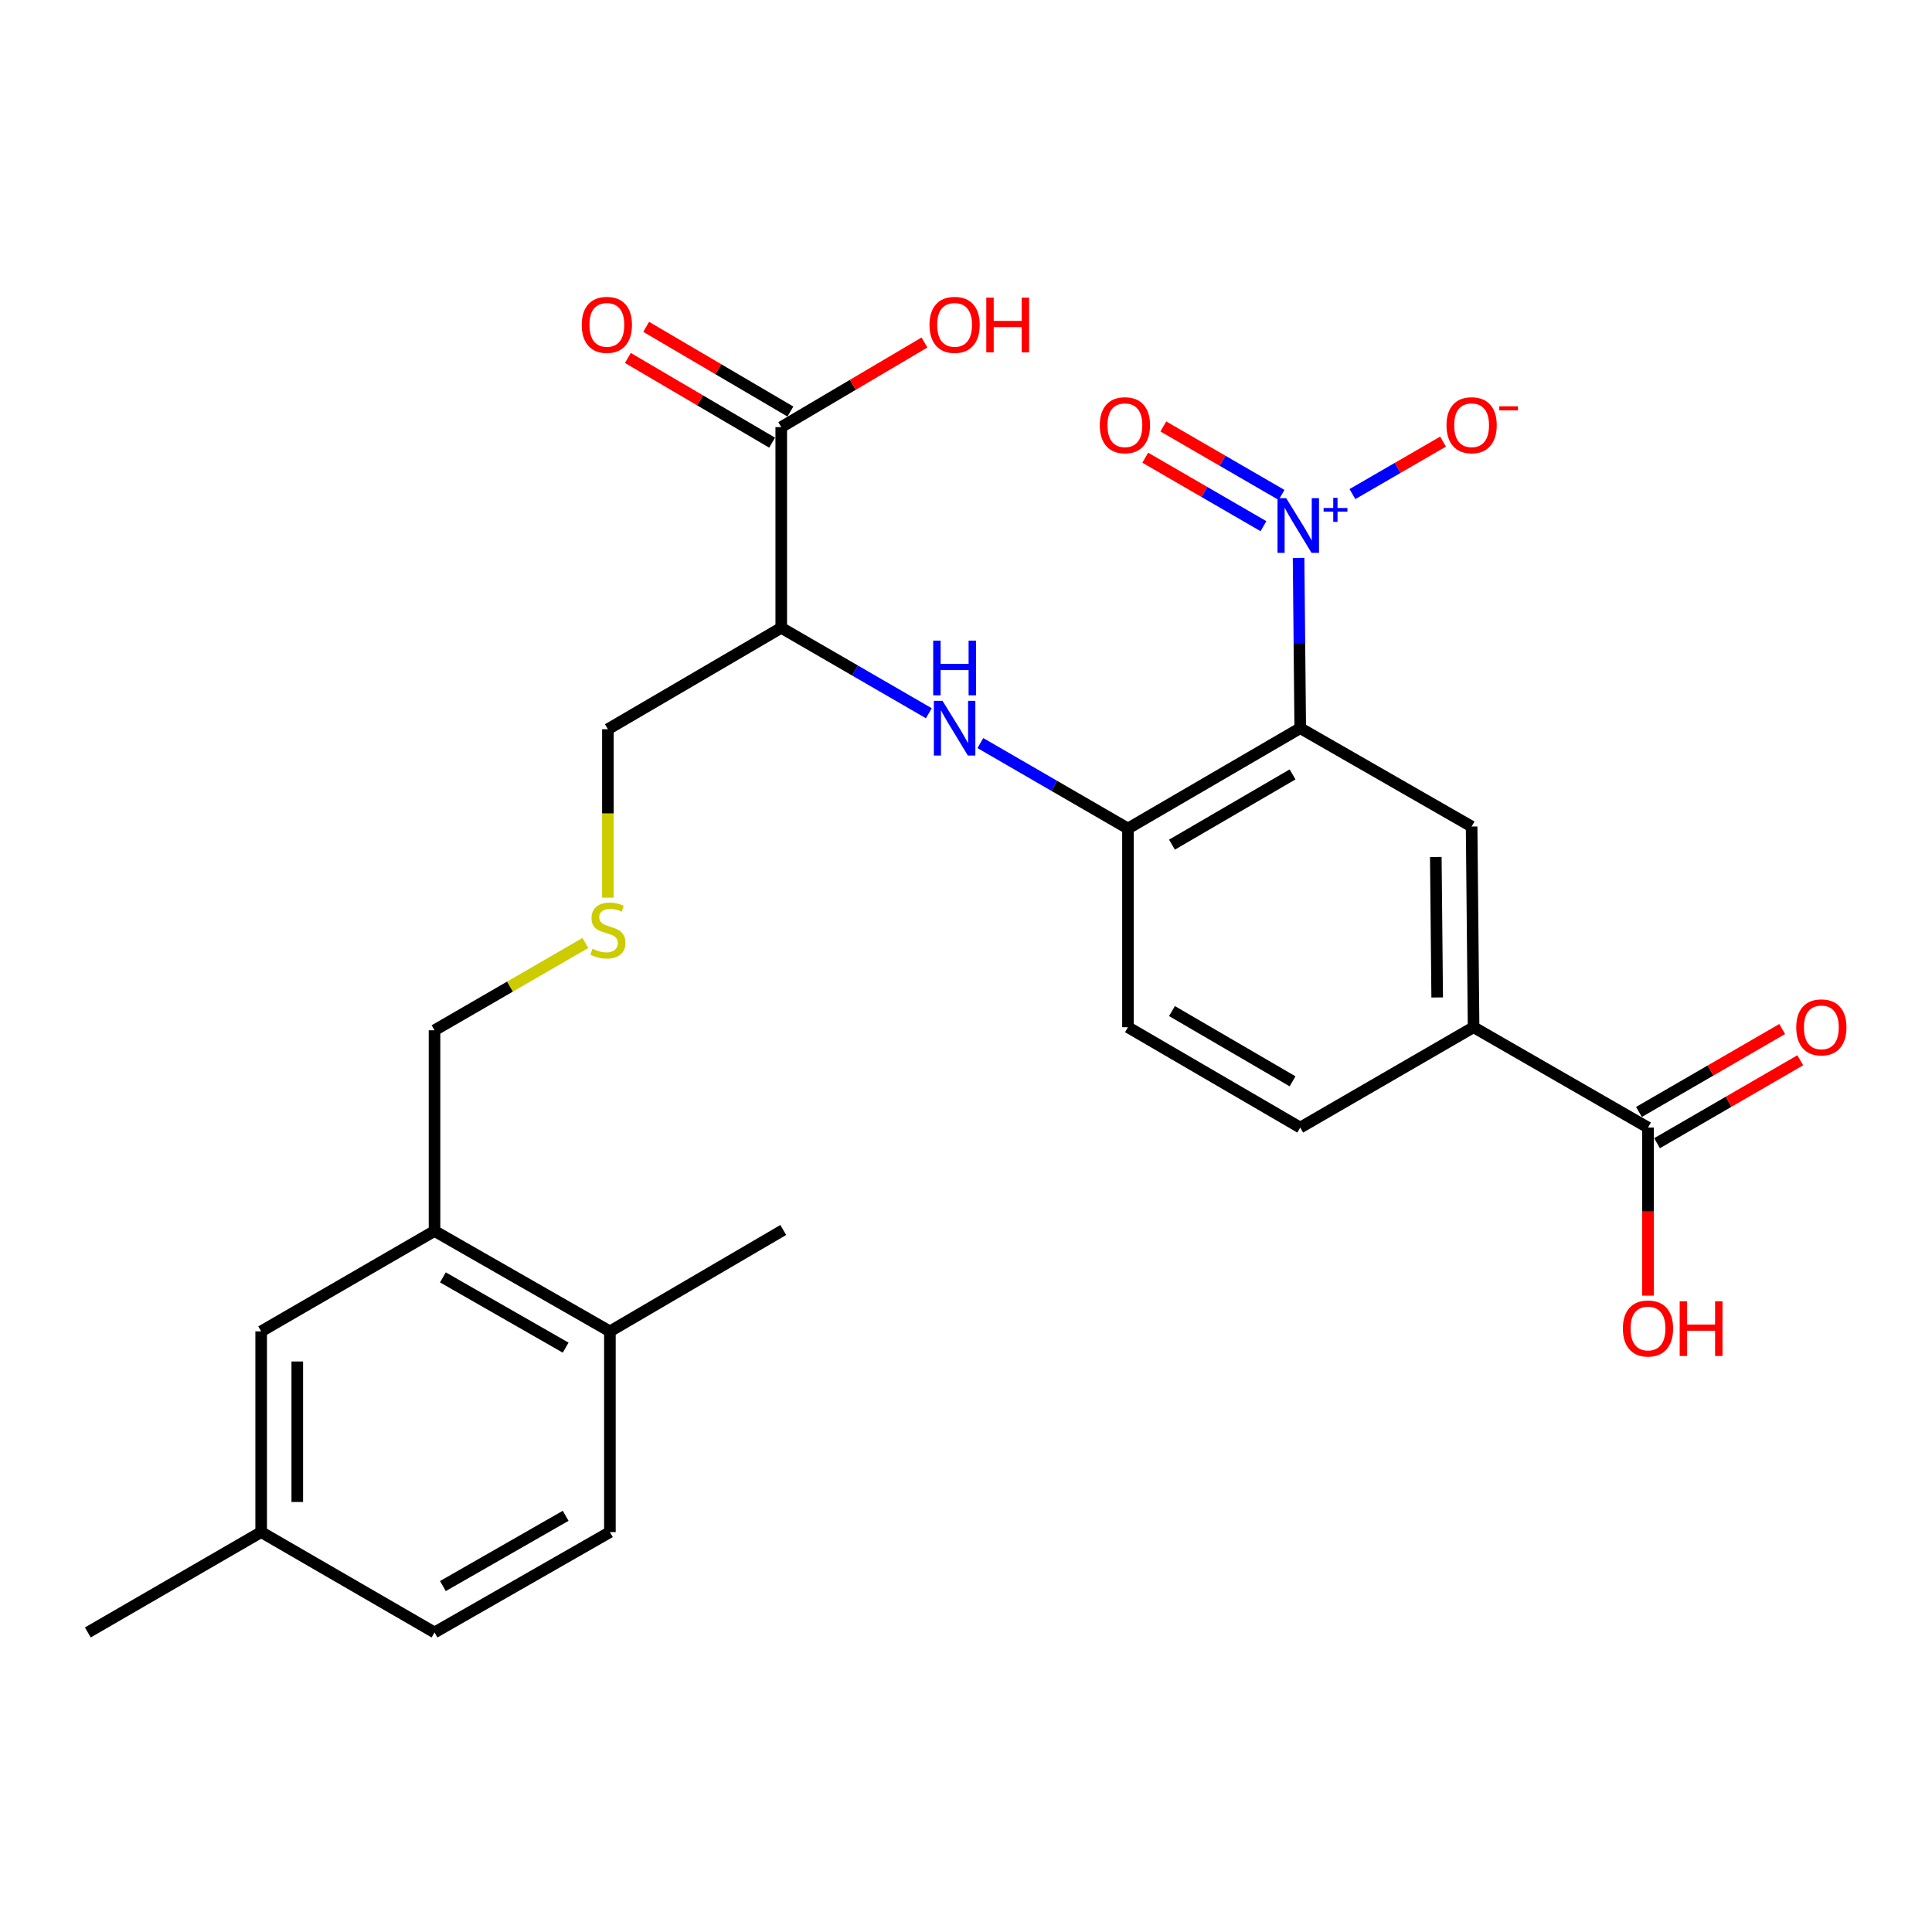 <?xml version='1.0' encoding='iso-8859-1'?>
<svg version='1.1' baseProfile='full'
              xmlns='http://www.w3.org/2000/svg'
                      xmlns:rdkit='http://www.rdkit.org/xml'
                      xmlns:xlink='http://www.w3.org/1999/xlink'
                  xml:space='preserve'
width='1000px' height='1000px' viewBox='0 0 1000 1000'>
<!-- END OF HEADER -->
<rect style='opacity:1.0;fill:#FFFFFF;stroke:none' width='1000' height='1000' x='0' y='0'> </rect>
<path class='bond-0' d='M 672.997,376.895 L 672.569,332.833' style='fill:none;fill-rule:evenodd;stroke:#000000;stroke-width:6px;stroke-linecap:butt;stroke-linejoin:miter;stroke-opacity:1' />
<path class='bond-0' d='M 672.569,332.833 L 672.142,288.772' style='fill:none;fill-rule:evenodd;stroke:#0000FF;stroke-width:6px;stroke-linecap:butt;stroke-linejoin:miter;stroke-opacity:1' />
<path class='bond-1' d='M 672.997,376.895 L 583.83,428.833' style='fill:none;fill-rule:evenodd;stroke:#000000;stroke-width:6px;stroke-linecap:butt;stroke-linejoin:miter;stroke-opacity:1' />
<path class='bond-1' d='M 669.027,400.833 L 606.61,437.19' style='fill:none;fill-rule:evenodd;stroke:#000000;stroke-width:6px;stroke-linecap:butt;stroke-linejoin:miter;stroke-opacity:1' />
<path class='bond-2' d='M 672.997,376.895 L 761.707,427.806' style='fill:none;fill-rule:evenodd;stroke:#000000;stroke-width:6px;stroke-linecap:butt;stroke-linejoin:miter;stroke-opacity:1' />
<path class='bond-8' d='M 700.016,255.747 L 723.47,242.16' style='fill:none;fill-rule:evenodd;stroke:#0000FF;stroke-width:6px;stroke-linecap:butt;stroke-linejoin:miter;stroke-opacity:1' />
<path class='bond-8' d='M 723.47,242.16 L 746.924,228.573' style='fill:none;fill-rule:evenodd;stroke:#FF0000;stroke-width:6px;stroke-linecap:butt;stroke-linejoin:miter;stroke-opacity:1' />
<path class='bond-9' d='M 663.33,256.181 L 632.736,238.458' style='fill:none;fill-rule:evenodd;stroke:#0000FF;stroke-width:6px;stroke-linecap:butt;stroke-linejoin:miter;stroke-opacity:1' />
<path class='bond-9' d='M 632.736,238.458 L 602.143,220.734' style='fill:none;fill-rule:evenodd;stroke:#FF0000;stroke-width:6px;stroke-linecap:butt;stroke-linejoin:miter;stroke-opacity:1' />
<path class='bond-9' d='M 653.963,272.351 L 623.369,254.627' style='fill:none;fill-rule:evenodd;stroke:#0000FF;stroke-width:6px;stroke-linecap:butt;stroke-linejoin:miter;stroke-opacity:1' />
<path class='bond-9' d='M 623.369,254.627 L 592.775,236.904' style='fill:none;fill-rule:evenodd;stroke:#FF0000;stroke-width:6px;stroke-linecap:butt;stroke-linejoin:miter;stroke-opacity:1' />
<path class='bond-3' d='M 583.83,428.833 L 545.632,406.723' style='fill:none;fill-rule:evenodd;stroke:#000000;stroke-width:6px;stroke-linecap:butt;stroke-linejoin:miter;stroke-opacity:1' />
<path class='bond-3' d='M 545.632,406.723 L 507.434,384.612' style='fill:none;fill-rule:evenodd;stroke:#0000FF;stroke-width:6px;stroke-linecap:butt;stroke-linejoin:miter;stroke-opacity:1' />
<path class='bond-11' d='M 583.83,428.833 L 583.83,531.683' style='fill:none;fill-rule:evenodd;stroke:#000000;stroke-width:6px;stroke-linecap:butt;stroke-linejoin:miter;stroke-opacity:1' />
<path class='bond-6' d='M 761.707,427.806 L 762.724,531.683' style='fill:none;fill-rule:evenodd;stroke:#000000;stroke-width:6px;stroke-linecap:butt;stroke-linejoin:miter;stroke-opacity:1' />
<path class='bond-6' d='M 743.173,443.57 L 743.886,516.285' style='fill:none;fill-rule:evenodd;stroke:#000000;stroke-width:6px;stroke-linecap:butt;stroke-linejoin:miter;stroke-opacity:1' />
<path class='bond-4' d='M 480.77,369.178 L 442.573,347.067' style='fill:none;fill-rule:evenodd;stroke:#0000FF;stroke-width:6px;stroke-linecap:butt;stroke-linejoin:miter;stroke-opacity:1' />
<path class='bond-4' d='M 442.573,347.067 L 404.375,324.956' style='fill:none;fill-rule:evenodd;stroke:#000000;stroke-width:6px;stroke-linecap:butt;stroke-linejoin:miter;stroke-opacity:1' />
<path class='bond-5' d='M 404.375,324.956 L 404.375,221.068' style='fill:none;fill-rule:evenodd;stroke:#000000;stroke-width:6px;stroke-linecap:butt;stroke-linejoin:miter;stroke-opacity:1' />
<path class='bond-22' d='M 404.375,324.956 L 314.647,377.445' style='fill:none;fill-rule:evenodd;stroke:#000000;stroke-width:6px;stroke-linecap:butt;stroke-linejoin:miter;stroke-opacity:1' />
<path class='bond-13' d='M 409.106,213.011 L 371.781,191.093' style='fill:none;fill-rule:evenodd;stroke:#000000;stroke-width:6px;stroke-linecap:butt;stroke-linejoin:miter;stroke-opacity:1' />
<path class='bond-13' d='M 371.781,191.093 L 334.456,169.174' style='fill:none;fill-rule:evenodd;stroke:#FF0000;stroke-width:6px;stroke-linecap:butt;stroke-linejoin:miter;stroke-opacity:1' />
<path class='bond-13' d='M 399.644,229.125 L 362.318,207.206' style='fill:none;fill-rule:evenodd;stroke:#000000;stroke-width:6px;stroke-linecap:butt;stroke-linejoin:miter;stroke-opacity:1' />
<path class='bond-13' d='M 362.318,207.206 L 324.993,185.288' style='fill:none;fill-rule:evenodd;stroke:#FF0000;stroke-width:6px;stroke-linecap:butt;stroke-linejoin:miter;stroke-opacity:1' />
<path class='bond-19' d='M 404.375,221.068 L 441.436,199.174' style='fill:none;fill-rule:evenodd;stroke:#000000;stroke-width:6px;stroke-linecap:butt;stroke-linejoin:miter;stroke-opacity:1' />
<path class='bond-19' d='M 441.436,199.174 L 478.497,177.279' style='fill:none;fill-rule:evenodd;stroke:#FF0000;stroke-width:6px;stroke-linecap:butt;stroke-linejoin:miter;stroke-opacity:1' />
<path class='bond-7' d='M 762.724,531.683 L 853.002,583.632' style='fill:none;fill-rule:evenodd;stroke:#000000;stroke-width:6px;stroke-linecap:butt;stroke-linejoin:miter;stroke-opacity:1' />
<path class='bond-16' d='M 762.724,531.683 L 672.997,583.632' style='fill:none;fill-rule:evenodd;stroke:#000000;stroke-width:6px;stroke-linecap:butt;stroke-linejoin:miter;stroke-opacity:1' />
<path class='bond-14' d='M 857.683,591.718 L 894.751,570.257' style='fill:none;fill-rule:evenodd;stroke:#000000;stroke-width:6px;stroke-linecap:butt;stroke-linejoin:miter;stroke-opacity:1' />
<path class='bond-14' d='M 894.751,570.257 L 931.819,548.796' style='fill:none;fill-rule:evenodd;stroke:#FF0000;stroke-width:6px;stroke-linecap:butt;stroke-linejoin:miter;stroke-opacity:1' />
<path class='bond-14' d='M 848.32,575.546 L 885.388,554.085' style='fill:none;fill-rule:evenodd;stroke:#000000;stroke-width:6px;stroke-linecap:butt;stroke-linejoin:miter;stroke-opacity:1' />
<path class='bond-14' d='M 885.388,554.085 L 922.456,532.625' style='fill:none;fill-rule:evenodd;stroke:#FF0000;stroke-width:6px;stroke-linecap:butt;stroke-linejoin:miter;stroke-opacity:1' />
<path class='bond-20' d='M 853.002,583.632 L 853.002,627.128' style='fill:none;fill-rule:evenodd;stroke:#000000;stroke-width:6px;stroke-linecap:butt;stroke-linejoin:miter;stroke-opacity:1' />
<path class='bond-20' d='M 853.002,627.128 L 853.002,670.623' style='fill:none;fill-rule:evenodd;stroke:#FF0000;stroke-width:6px;stroke-linecap:butt;stroke-linejoin:miter;stroke-opacity:1' />
<path class='bond-10' d='M 224.909,637.159 L 224.909,533.272' style='fill:none;fill-rule:evenodd;stroke:#000000;stroke-width:6px;stroke-linecap:butt;stroke-linejoin:miter;stroke-opacity:1' />
<path class='bond-12' d='M 224.909,637.159 L 315.685,689.119' style='fill:none;fill-rule:evenodd;stroke:#000000;stroke-width:6px;stroke-linecap:butt;stroke-linejoin:miter;stroke-opacity:1' />
<path class='bond-12' d='M 229.243,661.171 L 292.786,697.543' style='fill:none;fill-rule:evenodd;stroke:#000000;stroke-width:6px;stroke-linecap:butt;stroke-linejoin:miter;stroke-opacity:1' />
<path class='bond-15' d='M 224.909,637.159 L 135.182,689.119' style='fill:none;fill-rule:evenodd;stroke:#000000;stroke-width:6px;stroke-linecap:butt;stroke-linejoin:miter;stroke-opacity:1' />
<path class='bond-27' d='M 583.83,531.683 L 672.997,583.632' style='fill:none;fill-rule:evenodd;stroke:#000000;stroke-width:6px;stroke-linecap:butt;stroke-linejoin:miter;stroke-opacity:1' />
<path class='bond-27' d='M 606.612,523.329 L 669.029,559.694' style='fill:none;fill-rule:evenodd;stroke:#000000;stroke-width:6px;stroke-linecap:butt;stroke-linejoin:miter;stroke-opacity:1' />
<path class='bond-17' d='M 315.685,689.119 L 315.685,793.007' style='fill:none;fill-rule:evenodd;stroke:#000000;stroke-width:6px;stroke-linecap:butt;stroke-linejoin:miter;stroke-opacity:1' />
<path class='bond-25' d='M 315.685,689.119 L 405.413,636.64' style='fill:none;fill-rule:evenodd;stroke:#000000;stroke-width:6px;stroke-linecap:butt;stroke-linejoin:miter;stroke-opacity:1' />
<path class='bond-21' d='M 135.182,689.119 L 135.182,793.007' style='fill:none;fill-rule:evenodd;stroke:#000000;stroke-width:6px;stroke-linecap:butt;stroke-linejoin:miter;stroke-opacity:1' />
<path class='bond-21' d='M 153.869,704.702 L 153.869,777.424' style='fill:none;fill-rule:evenodd;stroke:#000000;stroke-width:6px;stroke-linecap:butt;stroke-linejoin:miter;stroke-opacity:1' />
<path class='bond-28' d='M 315.685,793.007 L 224.909,844.956' style='fill:none;fill-rule:evenodd;stroke:#000000;stroke-width:6px;stroke-linecap:butt;stroke-linejoin:miter;stroke-opacity:1' />
<path class='bond-28' d='M 292.787,784.58 L 229.244,820.945' style='fill:none;fill-rule:evenodd;stroke:#000000;stroke-width:6px;stroke-linecap:butt;stroke-linejoin:miter;stroke-opacity:1' />
<path class='bond-18' d='M 314.647,464.616 L 314.647,421.03' style='fill:none;fill-rule:evenodd;stroke:#CCCC00;stroke-width:6px;stroke-linecap:butt;stroke-linejoin:miter;stroke-opacity:1' />
<path class='bond-18' d='M 314.647,421.03 L 314.647,377.445' style='fill:none;fill-rule:evenodd;stroke:#000000;stroke-width:6px;stroke-linecap:butt;stroke-linejoin:miter;stroke-opacity:1' />
<path class='bond-24' d='M 302.975,488.088 L 263.942,510.68' style='fill:none;fill-rule:evenodd;stroke:#CCCC00;stroke-width:6px;stroke-linecap:butt;stroke-linejoin:miter;stroke-opacity:1' />
<path class='bond-24' d='M 263.942,510.68 L 224.909,533.272' style='fill:none;fill-rule:evenodd;stroke:#000000;stroke-width:6px;stroke-linecap:butt;stroke-linejoin:miter;stroke-opacity:1' />
<path class='bond-23' d='M 135.182,793.007 L 224.909,844.956' style='fill:none;fill-rule:evenodd;stroke:#000000;stroke-width:6px;stroke-linecap:butt;stroke-linejoin:miter;stroke-opacity:1' />
<path class='bond-26' d='M 135.182,793.007 L 45.455,844.956' style='fill:none;fill-rule:evenodd;stroke:#000000;stroke-width:6px;stroke-linecap:butt;stroke-linejoin:miter;stroke-opacity:1' />
<path  class='atom-1' d='M 665.719 257.829
L 674.999 272.829
Q 675.919 274.309, 677.399 276.989
Q 678.879 279.669, 678.959 279.829
L 678.959 257.829
L 682.719 257.829
L 682.719 286.149
L 678.839 286.149
L 668.879 269.749
Q 667.719 267.829, 666.479 265.629
Q 665.279 263.429, 664.919 262.749
L 664.919 286.149
L 661.239 286.149
L 661.239 257.829
L 665.719 257.829
' fill='#0000FF'/>
<path  class='atom-1' d='M 685.095 262.934
L 690.085 262.934
L 690.085 257.681
L 692.302 257.681
L 692.302 262.934
L 697.424 262.934
L 697.424 264.835
L 692.302 264.835
L 692.302 270.115
L 690.085 270.115
L 690.085 264.835
L 685.095 264.835
L 685.095 262.934
' fill='#0000FF'/>
<path  class='atom-4' d='M 487.842 362.735
L 497.122 377.735
Q 498.042 379.215, 499.522 381.895
Q 501.002 384.575, 501.082 384.735
L 501.082 362.735
L 504.842 362.735
L 504.842 391.055
L 500.962 391.055
L 491.002 374.655
Q 489.842 372.735, 488.602 370.535
Q 487.402 368.335, 487.042 367.655
L 487.042 391.055
L 483.362 391.055
L 483.362 362.735
L 487.842 362.735
' fill='#0000FF'/>
<path  class='atom-4' d='M 483.022 331.583
L 486.862 331.583
L 486.862 343.623
L 501.342 343.623
L 501.342 331.583
L 505.182 331.583
L 505.182 359.903
L 501.342 359.903
L 501.342 346.823
L 486.862 346.823
L 486.862 359.903
L 483.022 359.903
L 483.022 331.583
' fill='#0000FF'/>
<path  class='atom-9' d='M 748.707 220.089
Q 748.707 213.289, 752.067 209.489
Q 755.427 205.689, 761.707 205.689
Q 767.987 205.689, 771.347 209.489
Q 774.707 213.289, 774.707 220.089
Q 774.707 226.969, 771.307 230.889
Q 767.907 234.769, 761.707 234.769
Q 755.467 234.769, 752.067 230.889
Q 748.707 227.009, 748.707 220.089
M 761.707 231.569
Q 766.027 231.569, 768.347 228.689
Q 770.707 225.769, 770.707 220.089
Q 770.707 214.529, 768.347 211.729
Q 766.027 208.889, 761.707 208.889
Q 757.387 208.889, 755.027 211.689
Q 752.707 214.489, 752.707 220.089
Q 752.707 225.809, 755.027 228.689
Q 757.387 231.569, 761.707 231.569
' fill='#FF0000'/>
<path  class='atom-9' d='M 776.027 210.312
L 785.715 210.312
L 785.715 212.424
L 776.027 212.424
L 776.027 210.312
' fill='#FF0000'/>
<path  class='atom-10' d='M 569.252 220.089
Q 569.252 213.289, 572.612 209.489
Q 575.972 205.689, 582.252 205.689
Q 588.532 205.689, 591.892 209.489
Q 595.252 213.289, 595.252 220.089
Q 595.252 226.969, 591.852 230.889
Q 588.452 234.769, 582.252 234.769
Q 576.012 234.769, 572.612 230.889
Q 569.252 227.009, 569.252 220.089
M 582.252 231.569
Q 586.572 231.569, 588.892 228.689
Q 591.252 225.769, 591.252 220.089
Q 591.252 214.529, 588.892 211.729
Q 586.572 208.889, 582.252 208.889
Q 577.932 208.889, 575.572 211.689
Q 573.252 214.489, 573.252 220.089
Q 573.252 225.809, 575.572 228.689
Q 577.932 231.569, 582.252 231.569
' fill='#FF0000'/>
<path  class='atom-14' d='M 301.107 168.14
Q 301.107 161.34, 304.467 157.54
Q 307.827 153.74, 314.107 153.74
Q 320.387 153.74, 323.747 157.54
Q 327.107 161.34, 327.107 168.14
Q 327.107 175.02, 323.707 178.94
Q 320.307 182.82, 314.107 182.82
Q 307.867 182.82, 304.467 178.94
Q 301.107 175.06, 301.107 168.14
M 314.107 179.62
Q 318.427 179.62, 320.747 176.74
Q 323.107 173.82, 323.107 168.14
Q 323.107 162.58, 320.747 159.78
Q 318.427 156.94, 314.107 156.94
Q 309.787 156.94, 307.427 159.74
Q 305.107 162.54, 305.107 168.14
Q 305.107 173.86, 307.427 176.74
Q 309.787 179.62, 314.107 179.62
' fill='#FF0000'/>
<path  class='atom-15' d='M 929.729 531.763
Q 929.729 524.963, 933.089 521.163
Q 936.449 517.363, 942.729 517.363
Q 949.009 517.363, 952.369 521.163
Q 955.729 524.963, 955.729 531.763
Q 955.729 538.643, 952.329 542.563
Q 948.929 546.443, 942.729 546.443
Q 936.489 546.443, 933.089 542.563
Q 929.729 538.683, 929.729 531.763
M 942.729 543.243
Q 947.049 543.243, 949.369 540.363
Q 951.729 537.443, 951.729 531.763
Q 951.729 526.203, 949.369 523.403
Q 947.049 520.563, 942.729 520.563
Q 938.409 520.563, 936.049 523.363
Q 933.729 526.163, 933.729 531.763
Q 933.729 537.483, 936.049 540.363
Q 938.409 543.243, 942.729 543.243
' fill='#FF0000'/>
<path  class='atom-19' d='M 306.647 491.053
Q 306.967 491.173, 308.287 491.733
Q 309.607 492.293, 311.047 492.653
Q 312.527 492.973, 313.967 492.973
Q 316.647 492.973, 318.207 491.693
Q 319.767 490.373, 319.767 488.093
Q 319.767 486.533, 318.967 485.573
Q 318.207 484.613, 317.007 484.093
Q 315.807 483.573, 313.807 482.973
Q 311.287 482.213, 309.767 481.493
Q 308.287 480.773, 307.207 479.253
Q 306.167 477.733, 306.167 475.173
Q 306.167 471.613, 308.567 469.413
Q 311.007 467.213, 315.807 467.213
Q 319.087 467.213, 322.807 468.773
L 321.887 471.853
Q 318.487 470.453, 315.927 470.453
Q 313.167 470.453, 311.647 471.613
Q 310.127 472.733, 310.167 474.693
Q 310.167 476.213, 310.927 477.133
Q 311.727 478.053, 312.847 478.573
Q 314.007 479.093, 315.927 479.693
Q 318.487 480.493, 320.007 481.293
Q 321.527 482.093, 322.607 483.733
Q 323.727 485.333, 323.727 488.093
Q 323.727 492.013, 321.087 494.133
Q 318.487 496.213, 314.127 496.213
Q 311.607 496.213, 309.687 495.653
Q 307.807 495.133, 305.567 494.213
L 306.647 491.053
' fill='#CCCC00'/>
<path  class='atom-20' d='M 481.102 168.14
Q 481.102 161.34, 484.462 157.54
Q 487.822 153.74, 494.102 153.74
Q 500.382 153.74, 503.742 157.54
Q 507.102 161.34, 507.102 168.14
Q 507.102 175.02, 503.702 178.94
Q 500.302 182.82, 494.102 182.82
Q 487.862 182.82, 484.462 178.94
Q 481.102 175.06, 481.102 168.14
M 494.102 179.62
Q 498.422 179.62, 500.742 176.74
Q 503.102 173.82, 503.102 168.14
Q 503.102 162.58, 500.742 159.78
Q 498.422 156.94, 494.102 156.94
Q 489.782 156.94, 487.422 159.74
Q 485.102 162.54, 485.102 168.14
Q 485.102 173.86, 487.422 176.74
Q 489.782 179.62, 494.102 179.62
' fill='#FF0000'/>
<path  class='atom-20' d='M 510.502 154.06
L 514.342 154.06
L 514.342 166.1
L 528.822 166.1
L 528.822 154.06
L 532.662 154.06
L 532.662 182.38
L 528.822 182.38
L 528.822 169.3
L 514.342 169.3
L 514.342 182.38
L 510.502 182.38
L 510.502 154.06
' fill='#FF0000'/>
<path  class='atom-21' d='M 840.002 687.621
Q 840.002 680.821, 843.362 677.021
Q 846.722 673.221, 853.002 673.221
Q 859.282 673.221, 862.642 677.021
Q 866.002 680.821, 866.002 687.621
Q 866.002 694.501, 862.602 698.421
Q 859.202 702.301, 853.002 702.301
Q 846.762 702.301, 843.362 698.421
Q 840.002 694.541, 840.002 687.621
M 853.002 699.101
Q 857.322 699.101, 859.642 696.221
Q 862.002 693.301, 862.002 687.621
Q 862.002 682.061, 859.642 679.261
Q 857.322 676.421, 853.002 676.421
Q 848.682 676.421, 846.322 679.221
Q 844.002 682.021, 844.002 687.621
Q 844.002 693.341, 846.322 696.221
Q 848.682 699.101, 853.002 699.101
' fill='#FF0000'/>
<path  class='atom-21' d='M 869.402 673.541
L 873.242 673.541
L 873.242 685.581
L 887.722 685.581
L 887.722 673.541
L 891.562 673.541
L 891.562 701.861
L 887.722 701.861
L 887.722 688.781
L 873.242 688.781
L 873.242 701.861
L 869.402 701.861
L 869.402 673.541
' fill='#FF0000'/>
</svg>
